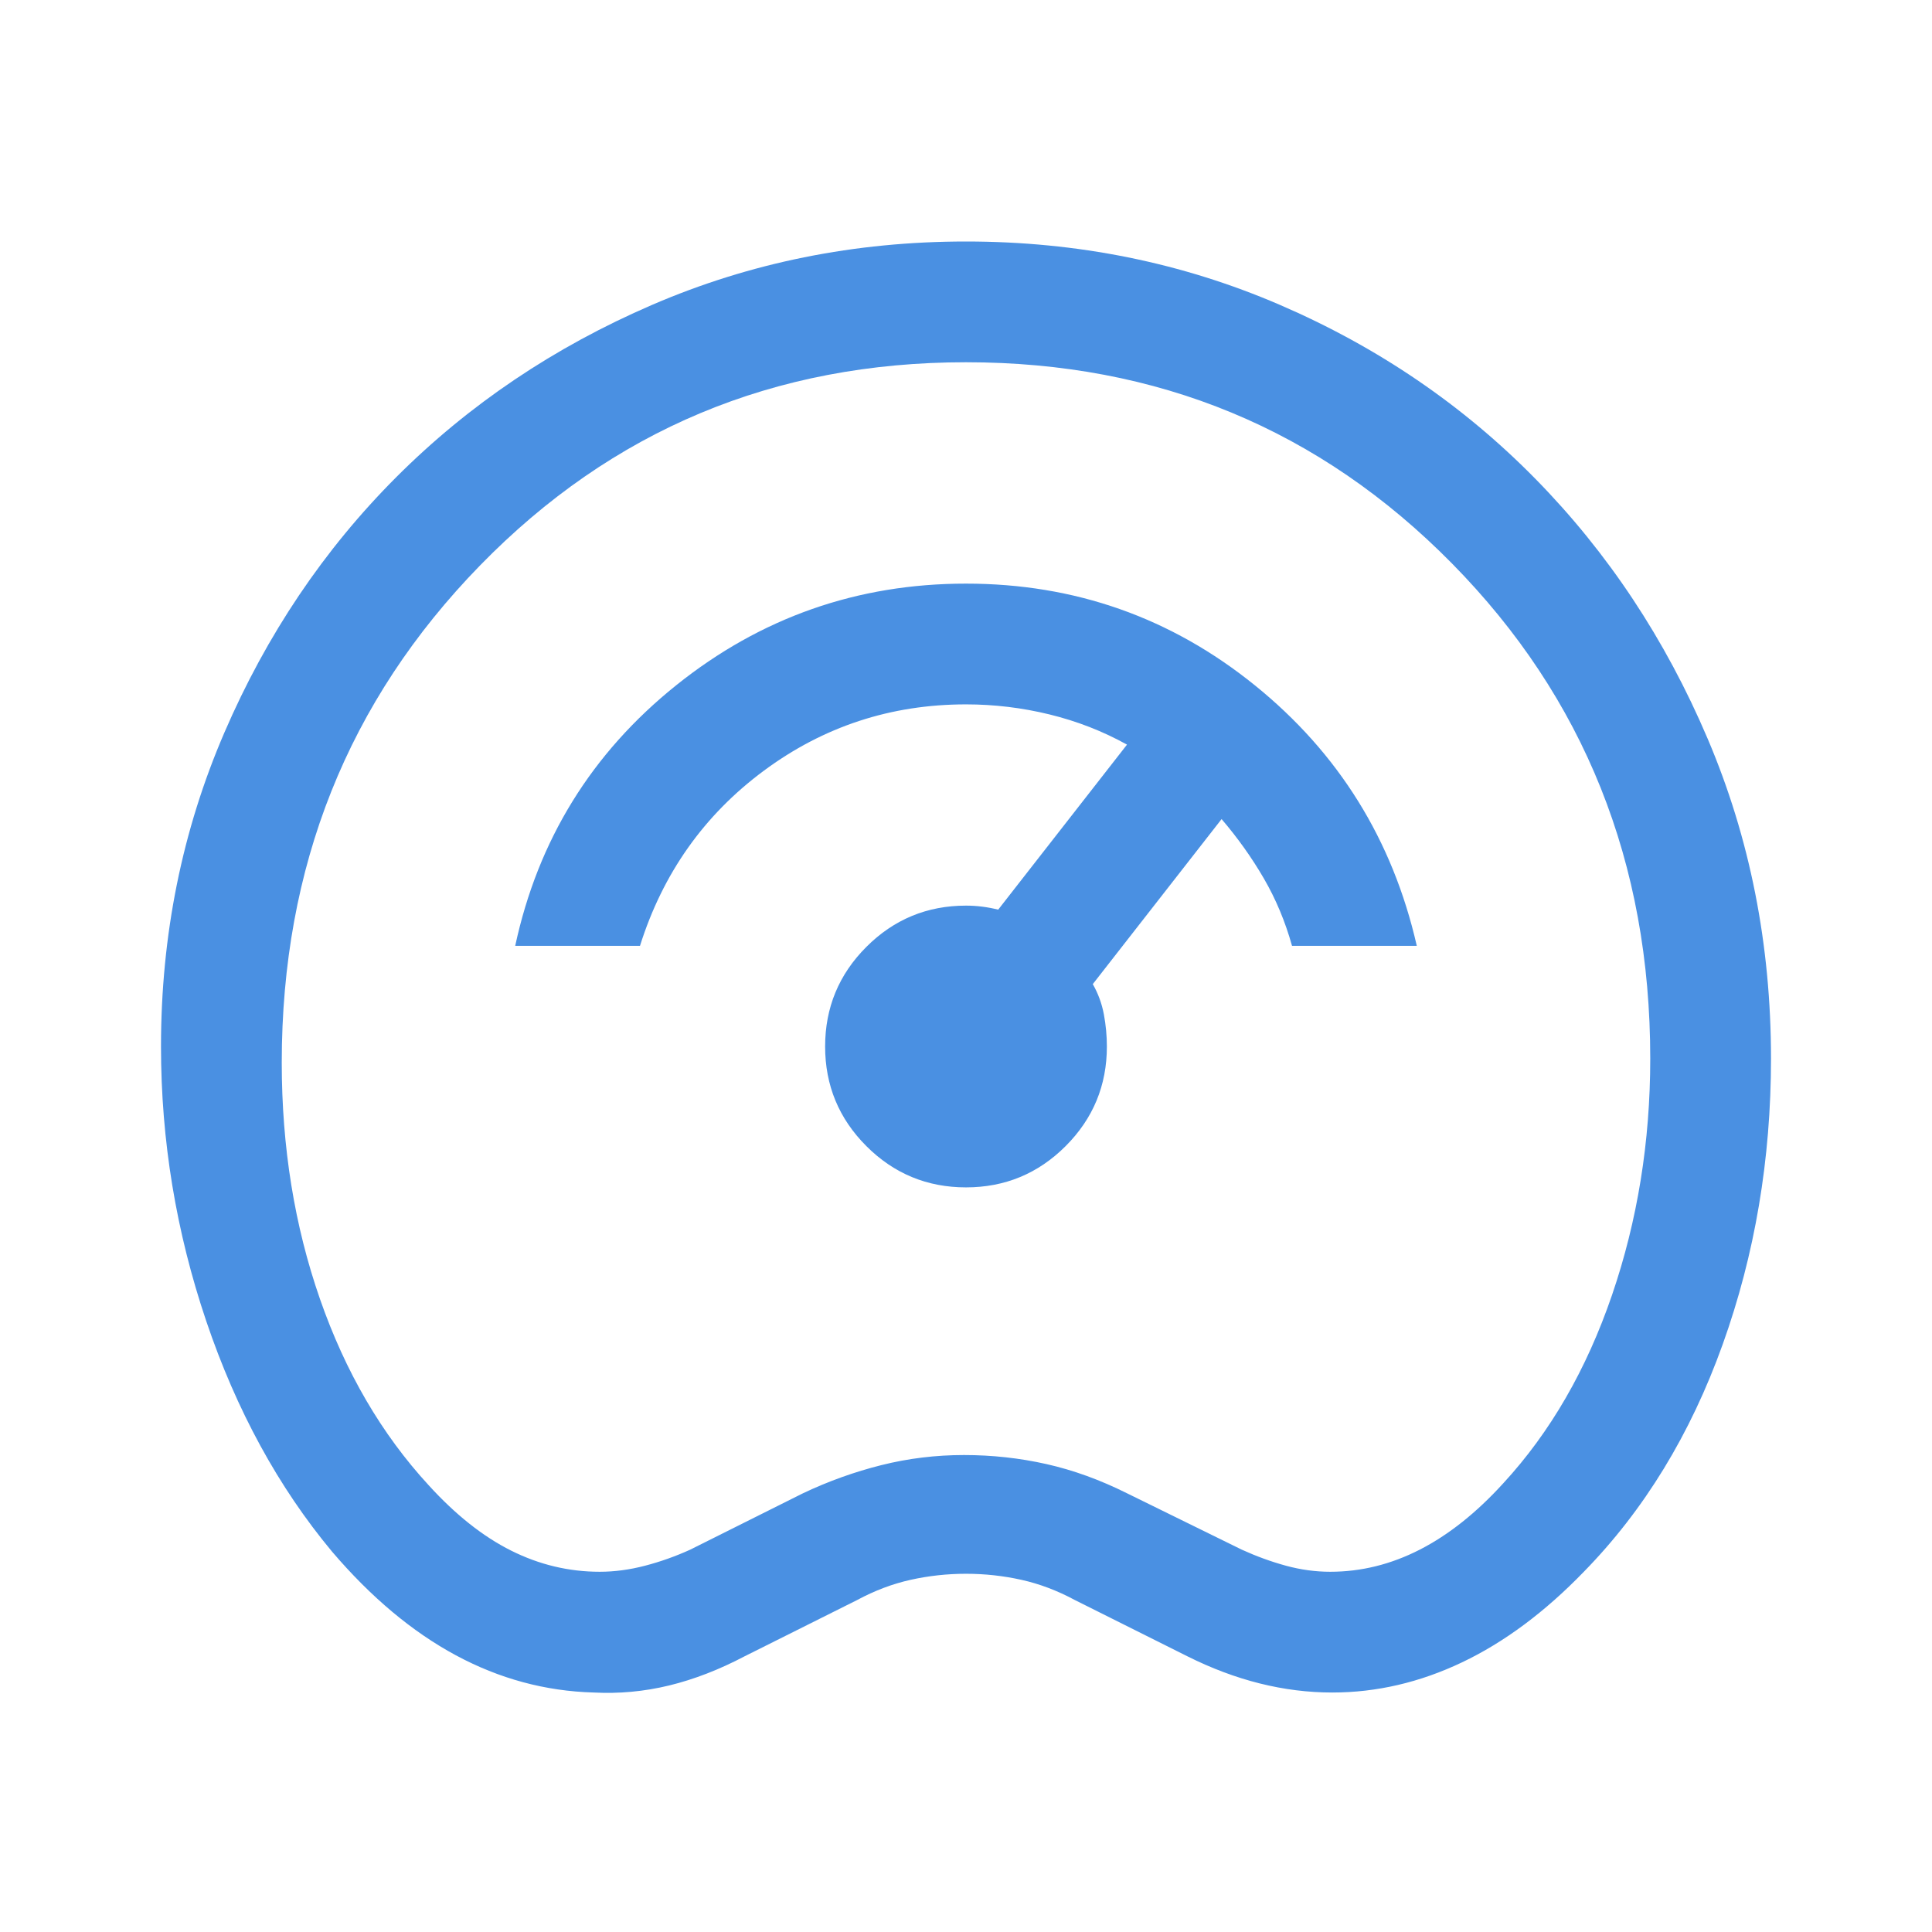 <svg width="48" height="48" viewBox="0 0 48 48" fill="none" xmlns="http://www.w3.org/2000/svg">
<mask id="mask0_4022_104" style="mask-type:alpha" maskUnits="userSpaceOnUse" x="0" y="0" width="48" height="48">
<rect width="48" height="48" fill="#D9D9D9"/>
</mask>
<g mask="url(#mask0_4022_104)">
<path d="M14.75 42.05C13.55 42.017 12.408 41.708 11.325 41.125C10.242 40.542 9.217 39.683 8.25 38.55C6.917 36.95 5.875 35.042 5.125 32.825C4.375 30.608 4 28.333 4 26C4 23.233 4.525 20.633 5.575 18.2C6.625 15.767 8.05 13.65 9.85 11.85C11.65 10.05 13.767 8.625 16.2 7.575C18.633 6.525 21.233 6 24 6C26.767 6 29.367 6.525 31.8 7.575C34.233 8.625 36.35 10.067 38.15 11.9C39.95 13.733 41.375 15.883 42.425 18.35C43.475 20.817 44 23.467 44 26.3C44 28.8 43.6 31.167 42.8 33.4C42 35.633 40.85 37.517 39.35 39.05C38.383 40.05 37.375 40.8 36.325 41.3C35.275 41.8 34.2 42.05 33.1 42.05C32.5 42.05 31.9 41.975 31.3 41.825C30.7 41.675 30.1 41.45 29.5 41.15L26.7 39.75C26.267 39.517 25.825 39.35 25.375 39.25C24.925 39.15 24.467 39.1 24 39.1C23.533 39.1 23.075 39.15 22.625 39.25C22.175 39.35 21.733 39.517 21.3 39.75L18.5 41.15C17.867 41.483 17.242 41.725 16.625 41.875C16.008 42.025 15.383 42.083 14.75 42.05ZM14.9 39.05C15.267 39.05 15.642 39 16.025 38.9C16.408 38.8 16.783 38.667 17.15 38.5L19.95 37.1C20.583 36.8 21.233 36.567 21.9 36.4C22.567 36.233 23.25 36.15 23.95 36.15C24.65 36.15 25.333 36.225 26 36.375C26.667 36.525 27.333 36.767 28 37.1L30.85 38.5C31.217 38.667 31.583 38.8 31.95 38.9C32.317 39 32.683 39.05 33.05 39.05C33.817 39.05 34.558 38.867 35.275 38.5C35.992 38.133 36.683 37.583 37.35 36.85C38.517 35.583 39.417 34.025 40.05 32.175C40.683 30.325 41 28.367 41 26.3C41 21.433 39.358 17.333 36.075 14C32.792 10.667 28.767 9 24 9C19.233 9 15.208 10.683 11.925 14.05C8.642 17.417 7 21.533 7 26.4C7 28.5 7.317 30.458 7.95 32.275C8.583 34.092 9.483 35.633 10.65 36.9C11.317 37.633 12 38.175 12.7 38.525C13.4 38.875 14.133 39.05 14.9 39.05ZM24 29.5C24.967 29.5 25.792 29.158 26.475 28.475C27.158 27.792 27.5 26.967 27.5 26C27.5 25.733 27.475 25.467 27.425 25.2C27.375 24.933 27.283 24.683 27.15 24.45L30.35 20.35C30.75 20.817 31.1 21.308 31.4 21.825C31.7 22.342 31.933 22.9 32.1 23.5H35.2C34.6 20.867 33.258 18.708 31.175 17.025C29.092 15.342 26.7 14.5 24 14.5C21.3 14.5 18.9 15.342 16.8 17.025C14.7 18.708 13.367 20.867 12.8 23.5H15.9C16.467 21.7 17.492 20.25 18.975 19.15C20.458 18.05 22.133 17.5 24 17.5C24.7 17.5 25.392 17.583 26.075 17.75C26.758 17.917 27.4 18.167 28 18.5L24.8 22.6C24.667 22.567 24.533 22.542 24.4 22.525C24.267 22.508 24.133 22.5 24 22.5C23.033 22.5 22.208 22.842 21.525 23.525C20.842 24.208 20.5 25.033 20.5 26C20.5 26.967 20.842 27.792 21.525 28.475C22.208 29.158 23.033 29.5 24 29.5Z" fill="#4A90E2"/>
</g>
</svg>
